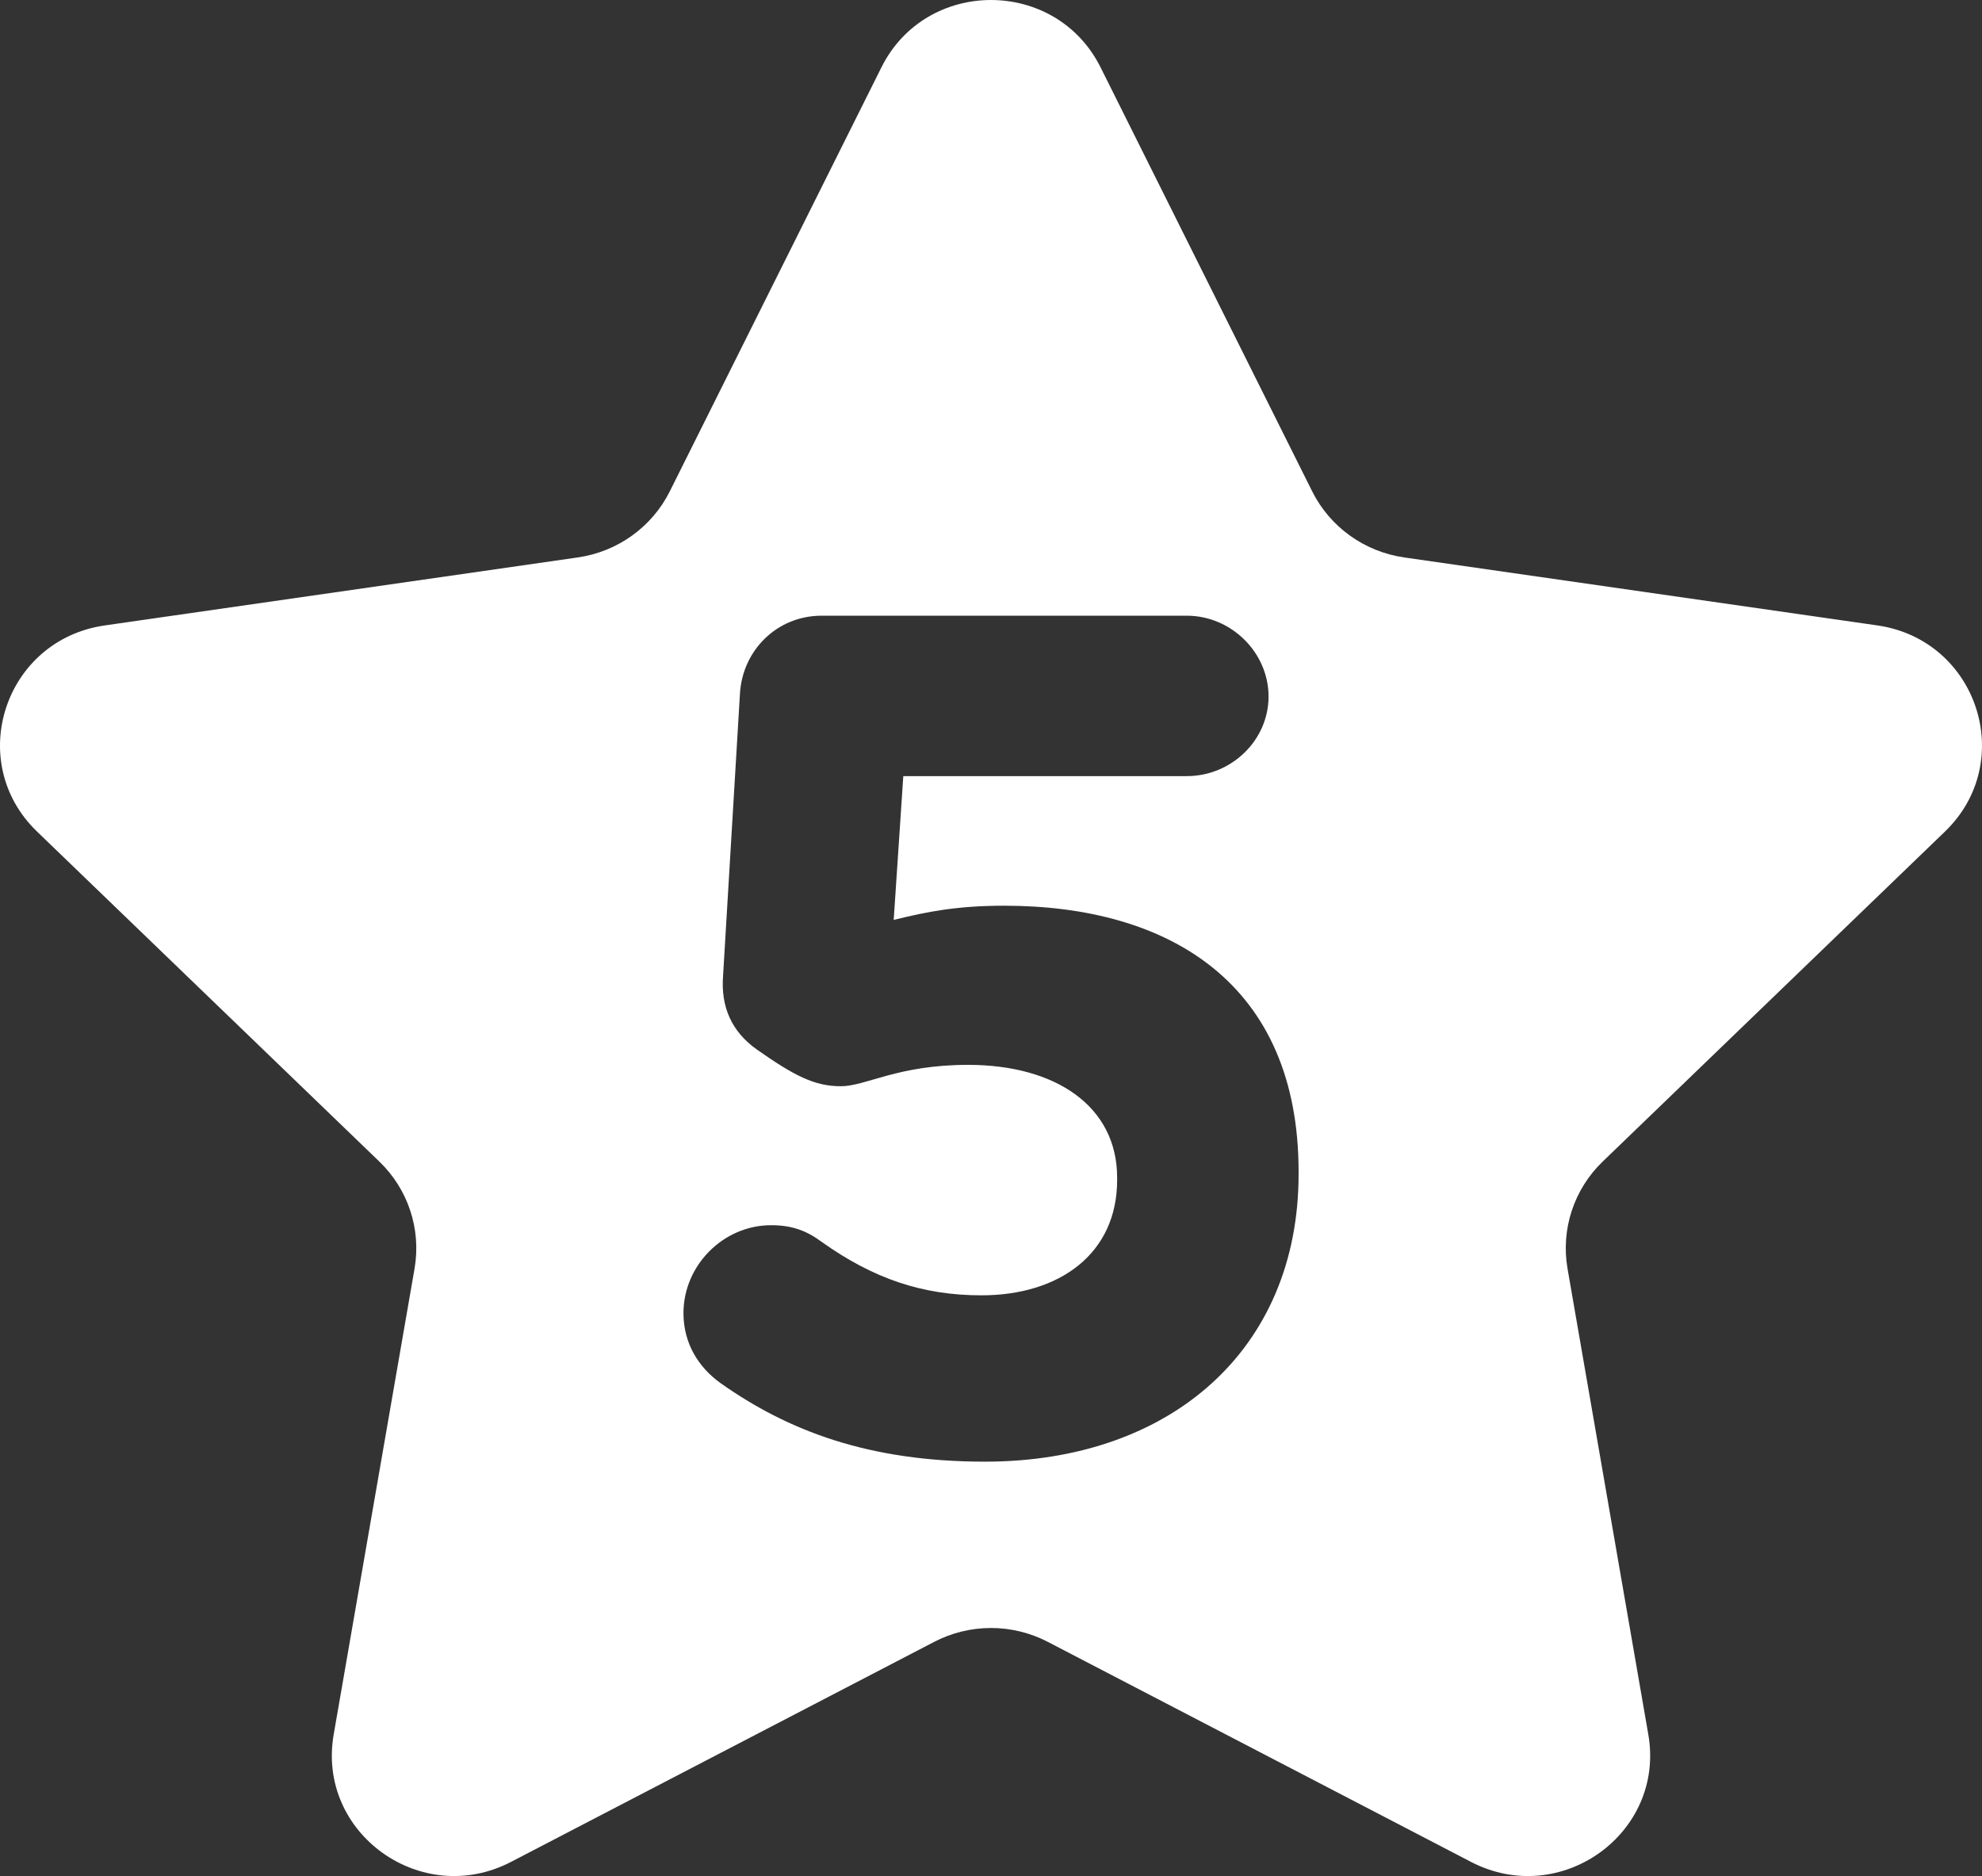 <svg width="56" height="53" viewBox="0 0 56 53" fill="none" xmlns="http://www.w3.org/2000/svg">
<rect x="0" y="0" width="56" height="53" fill="#333333" stroke="none"/>
<path d="M54.954 23.492C57.002 21.516 55.872 18.075 53.041 17.668L39.674 15.748C38.549 15.586 37.577 14.887 37.074 13.88L31.096 1.903C29.83 -0.634 26.169 -0.634 24.904 1.903L18.925 13.88C18.422 14.888 17.45 15.586 16.325 15.748L2.96 17.669C0.128 18.076 -1.003 21.517 1.047 23.493L10.719 32.816C11.533 33.6 11.904 34.73 11.713 35.838L9.428 49.001C8.944 51.79 11.905 53.917 14.438 52.6L26.393 46.385C27.399 45.861 28.602 45.861 29.607 46.385L41.562 52.6C44.095 53.917 47.056 51.79 46.572 49.001L44.289 35.837C44.098 34.729 44.469 33.599 45.283 32.815L54.954 23.492ZM36.691 33.169C36.691 38.137 33.059 41.293 27.83 41.293C24.538 41.293 22.264 40.419 20.362 39.077C19.751 38.64 19.311 37.97 19.311 37.096C19.311 35.754 20.43 34.613 21.788 34.613C22.399 34.613 22.808 34.782 23.215 35.083C24.674 36.123 26.067 36.594 27.728 36.594C29.936 36.594 31.564 35.418 31.564 33.337V33.27C31.564 31.258 29.834 30.083 27.354 30.083C25.353 30.083 24.469 30.687 23.756 30.687C23.009 30.687 22.432 30.385 21.381 29.647C20.668 29.142 20.362 28.437 20.43 27.566L20.906 19.61C20.972 18.369 21.959 17.394 23.213 17.394H33.532C34.789 17.394 35.842 18.436 35.842 19.676C35.842 20.918 34.789 21.926 33.532 21.926H25.522L25.251 25.988C26.202 25.753 27.051 25.587 28.374 25.587C33.059 25.587 36.691 27.802 36.691 33.105V33.169Z" fill="white"/>
</svg>
